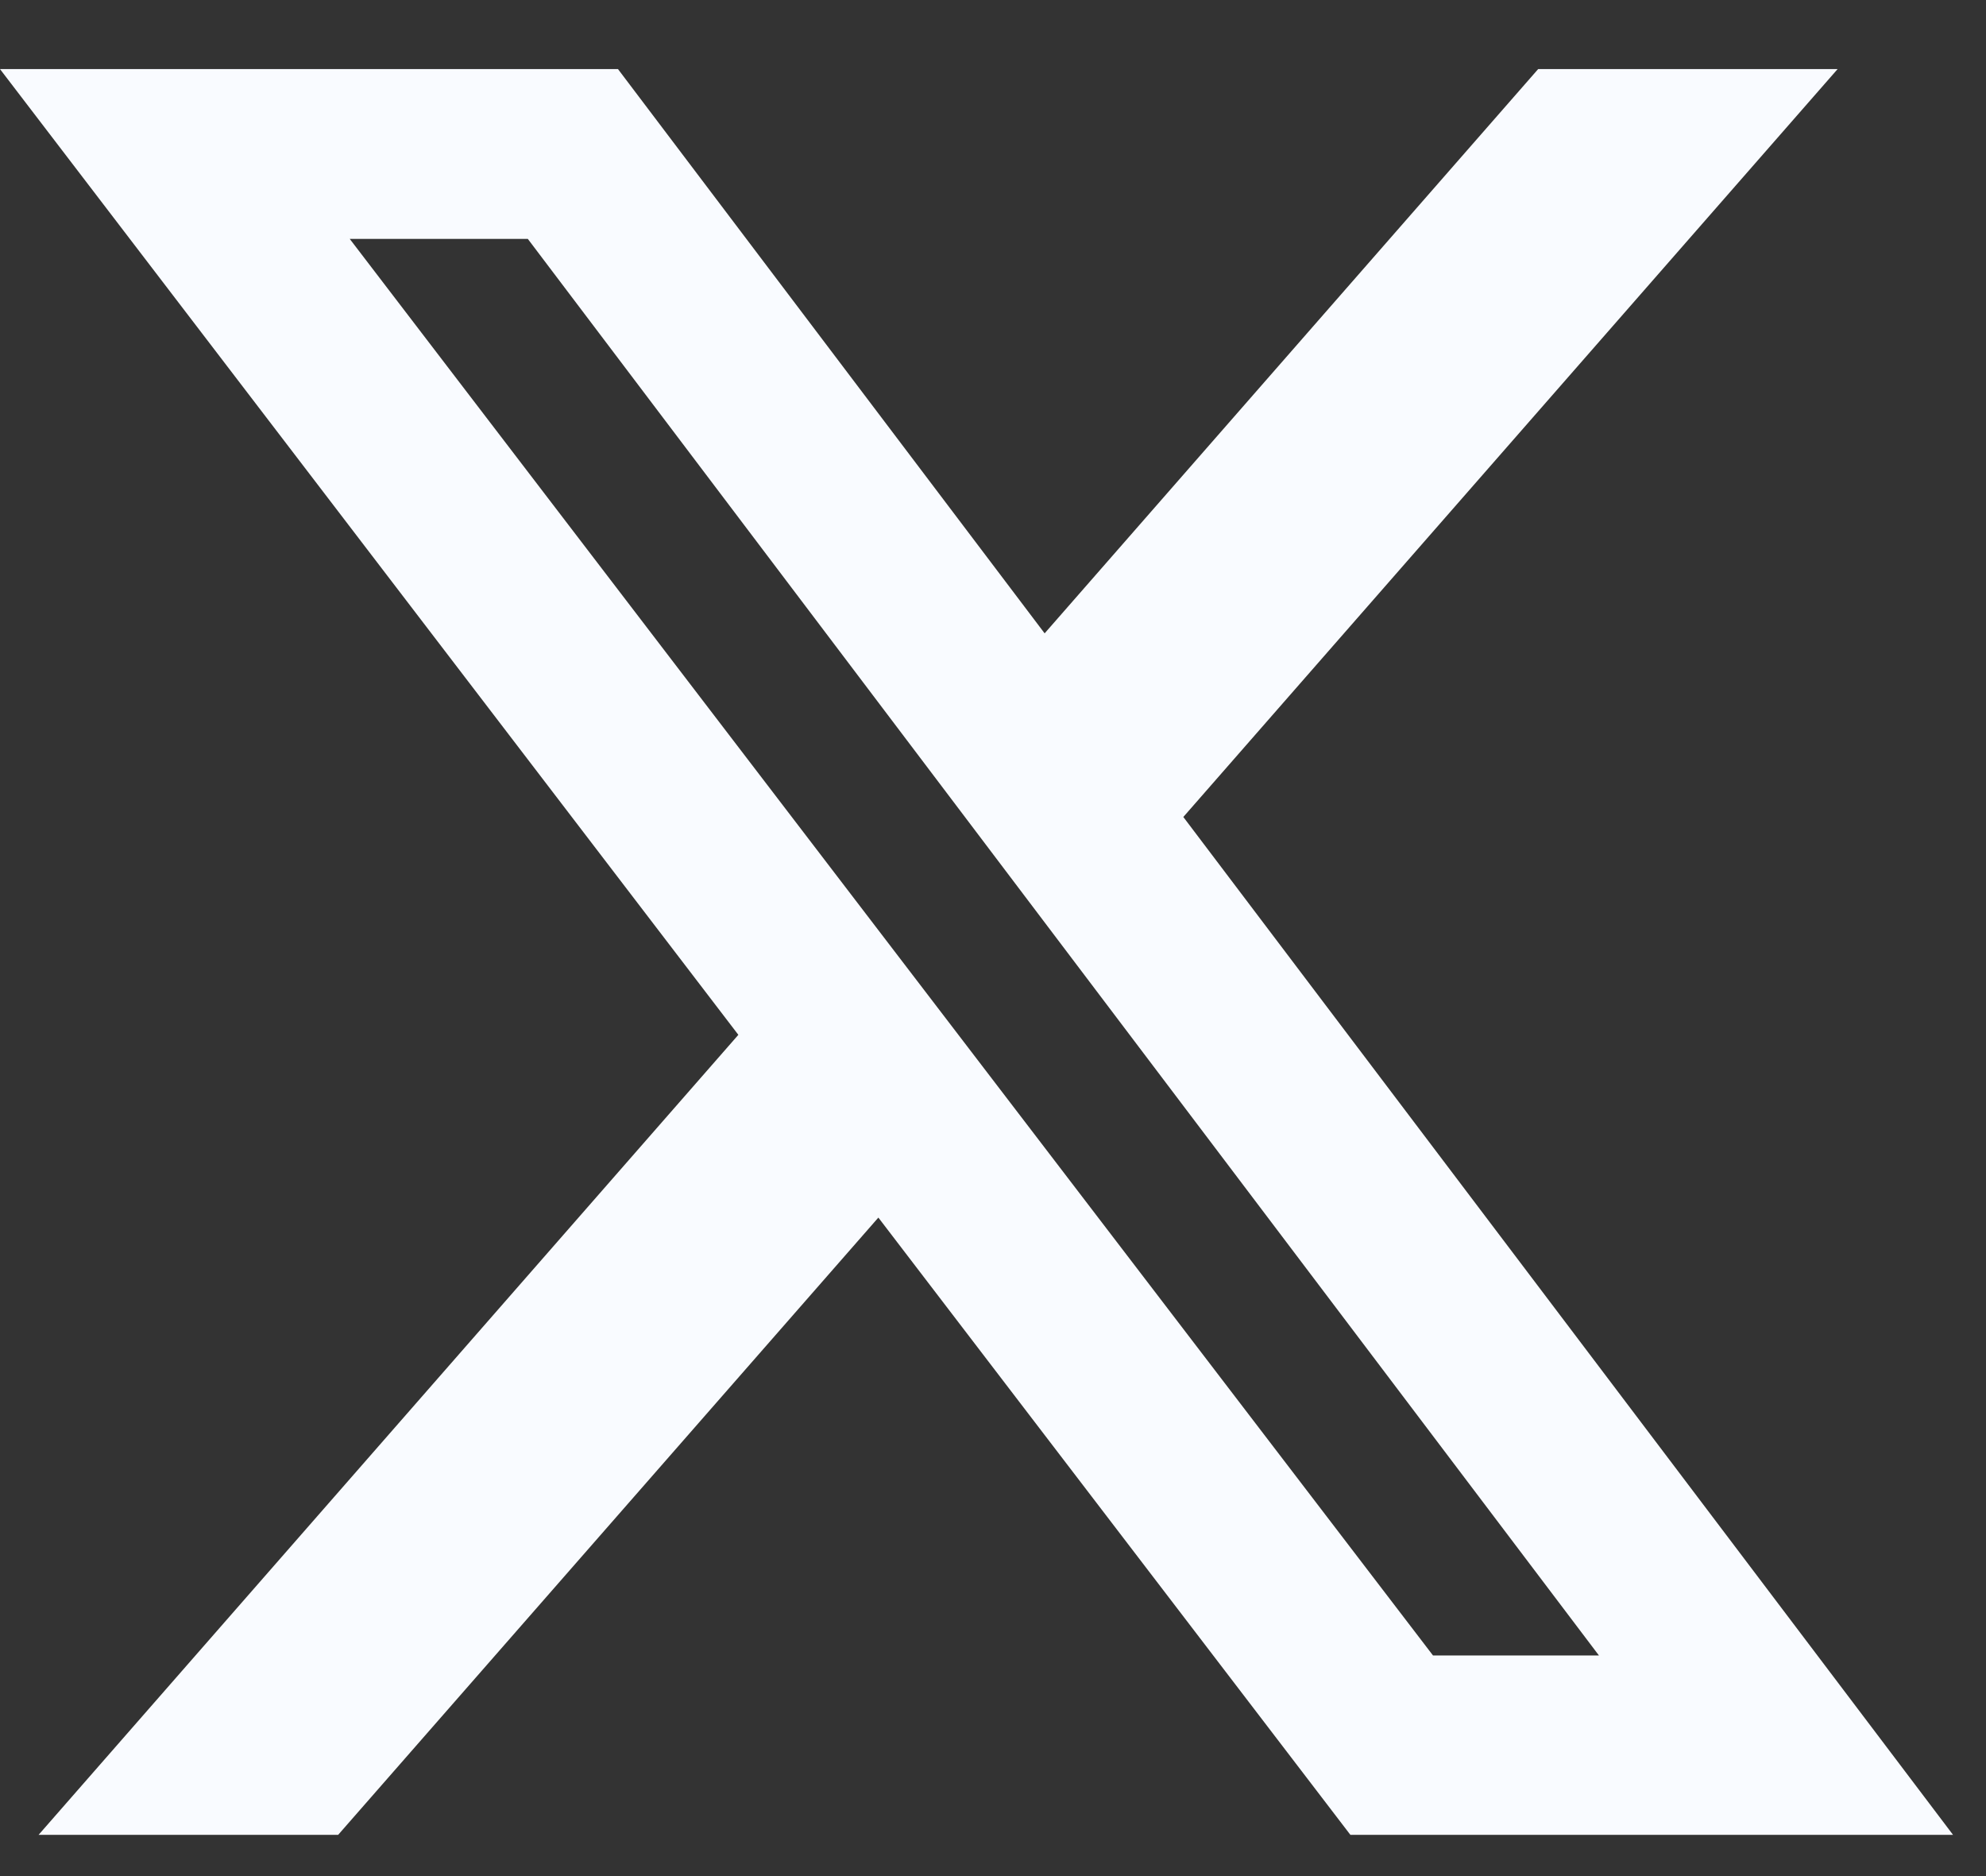 <svg width="18" height="17" viewBox="0 0 18 17" fill="none" xmlns="http://www.w3.org/2000/svg">
<rect x="0" y="0" width="18" height="17" fill="#333333" stroke="none"/>
<g id="twitter_icon_w_16px">
<path id="Vector" d="M13.941 0.626H16.655L10.725 7.403L17.701 16.626H12.239L7.961 11.033L3.065 16.626H0.35L6.692 9.377L0 0.626H5.601L9.468 5.739L13.941 0.626ZM12.988 15.001H14.492L4.784 2.165H3.17L12.988 15.001Z" fill="#F9FBFF"/>
</g>
</svg>

